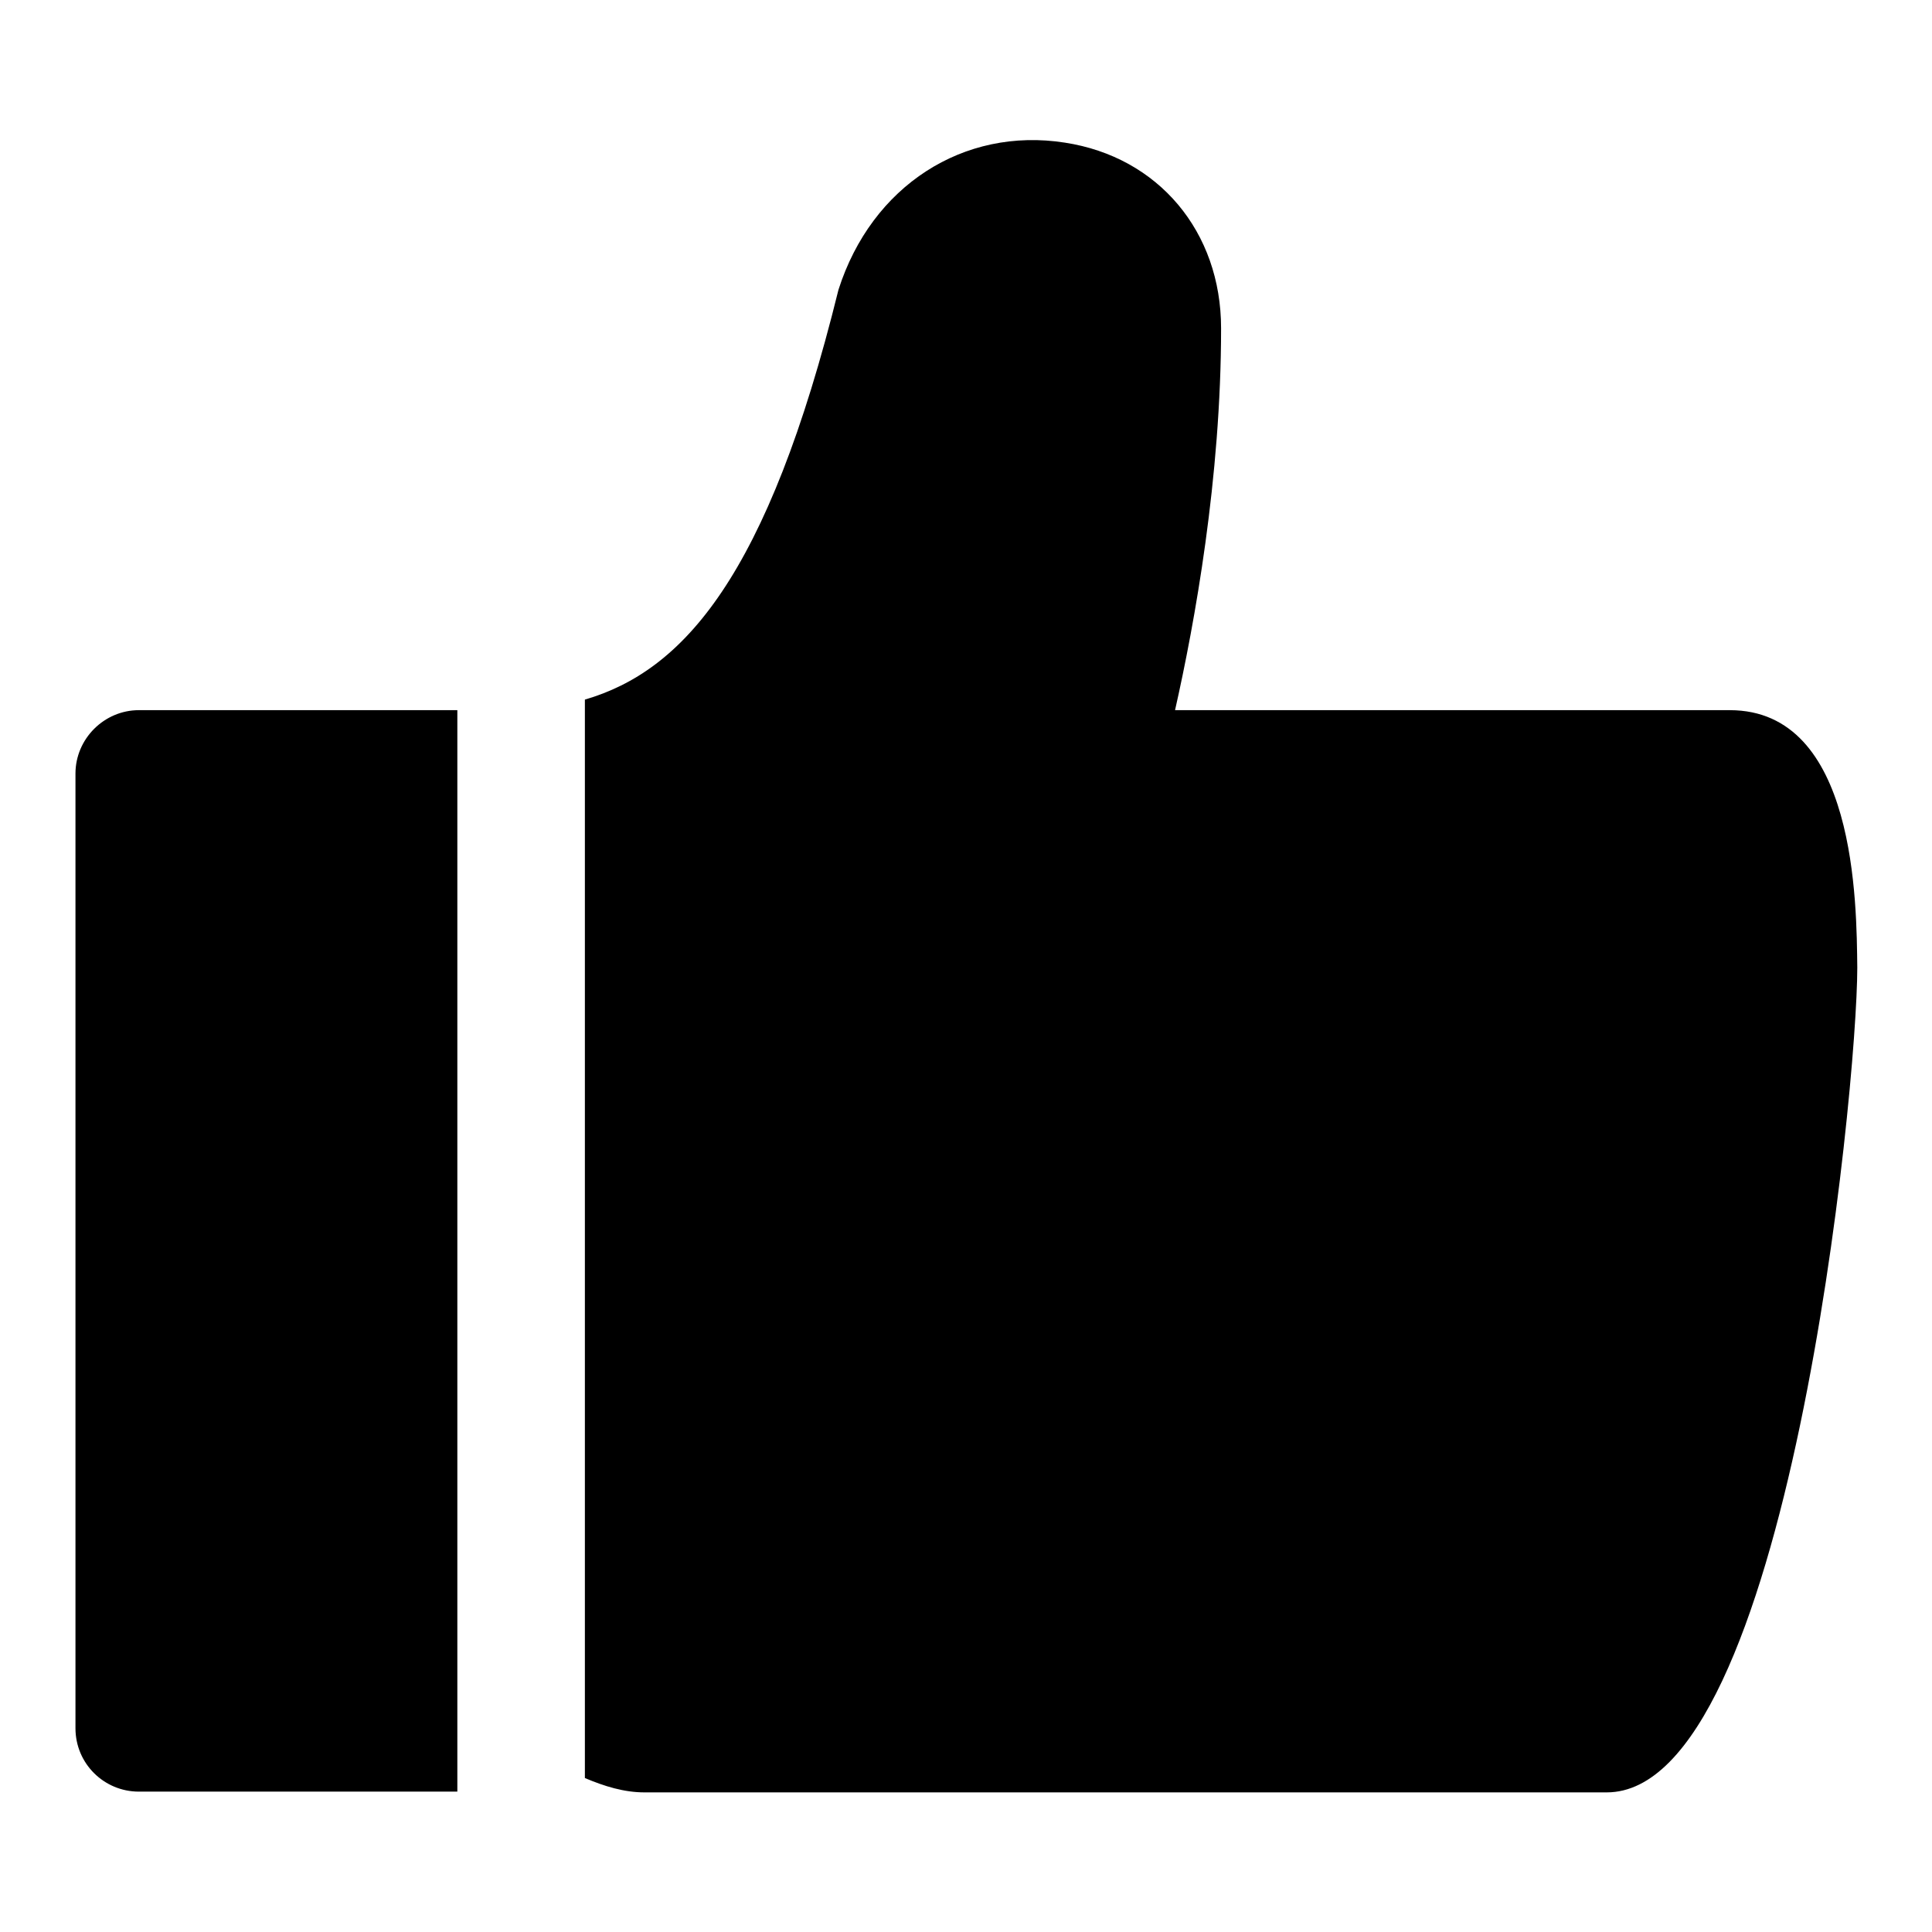 <?xml version="1.0" encoding="utf-8"?>
<!-- Svg Vector Icons : http://www.onlinewebfonts.com/icon -->
<!DOCTYPE svg PUBLIC "-//W3C//DTD SVG 1.1//EN" "http://www.w3.org/Graphics/SVG/1.1/DTD/svg11.dtd">
<svg version="1.1" xmlns="http://www.w3.org/2000/svg" xmlns:xlink="http://www.w3.org/1999/xlink" x="0px" y="0px" viewBox="0 0 256 256" enable-background="new 0 0 256 256" xml:space="preserve">
<g><g><path fill="#000000" d="M10,102.5V229c0,4.7,3.8,8.4,8.4,8.4h42.2V94.1H18.4C13.8,94.1,10,97.9,10,102.5z M229.2,94.1c-20.7,0-55.9,0-73.5,0c2.6-11.5,6.1-30.8,6.1-50.6c0-12.8-8.3-22.7-20.7-24.6c-13.4-2.1-25.6,5.7-30,19.5c-9.4,38.1-20.6,50.5-33.6,54.3v142.9c2.6,1.1,5.2,1.9,7.9,1.9h127.5c24,0,33.2-93.1,33.2-109.3C246,119.8,246,94.1,229.2,94.1z"/></g></g>
</svg>